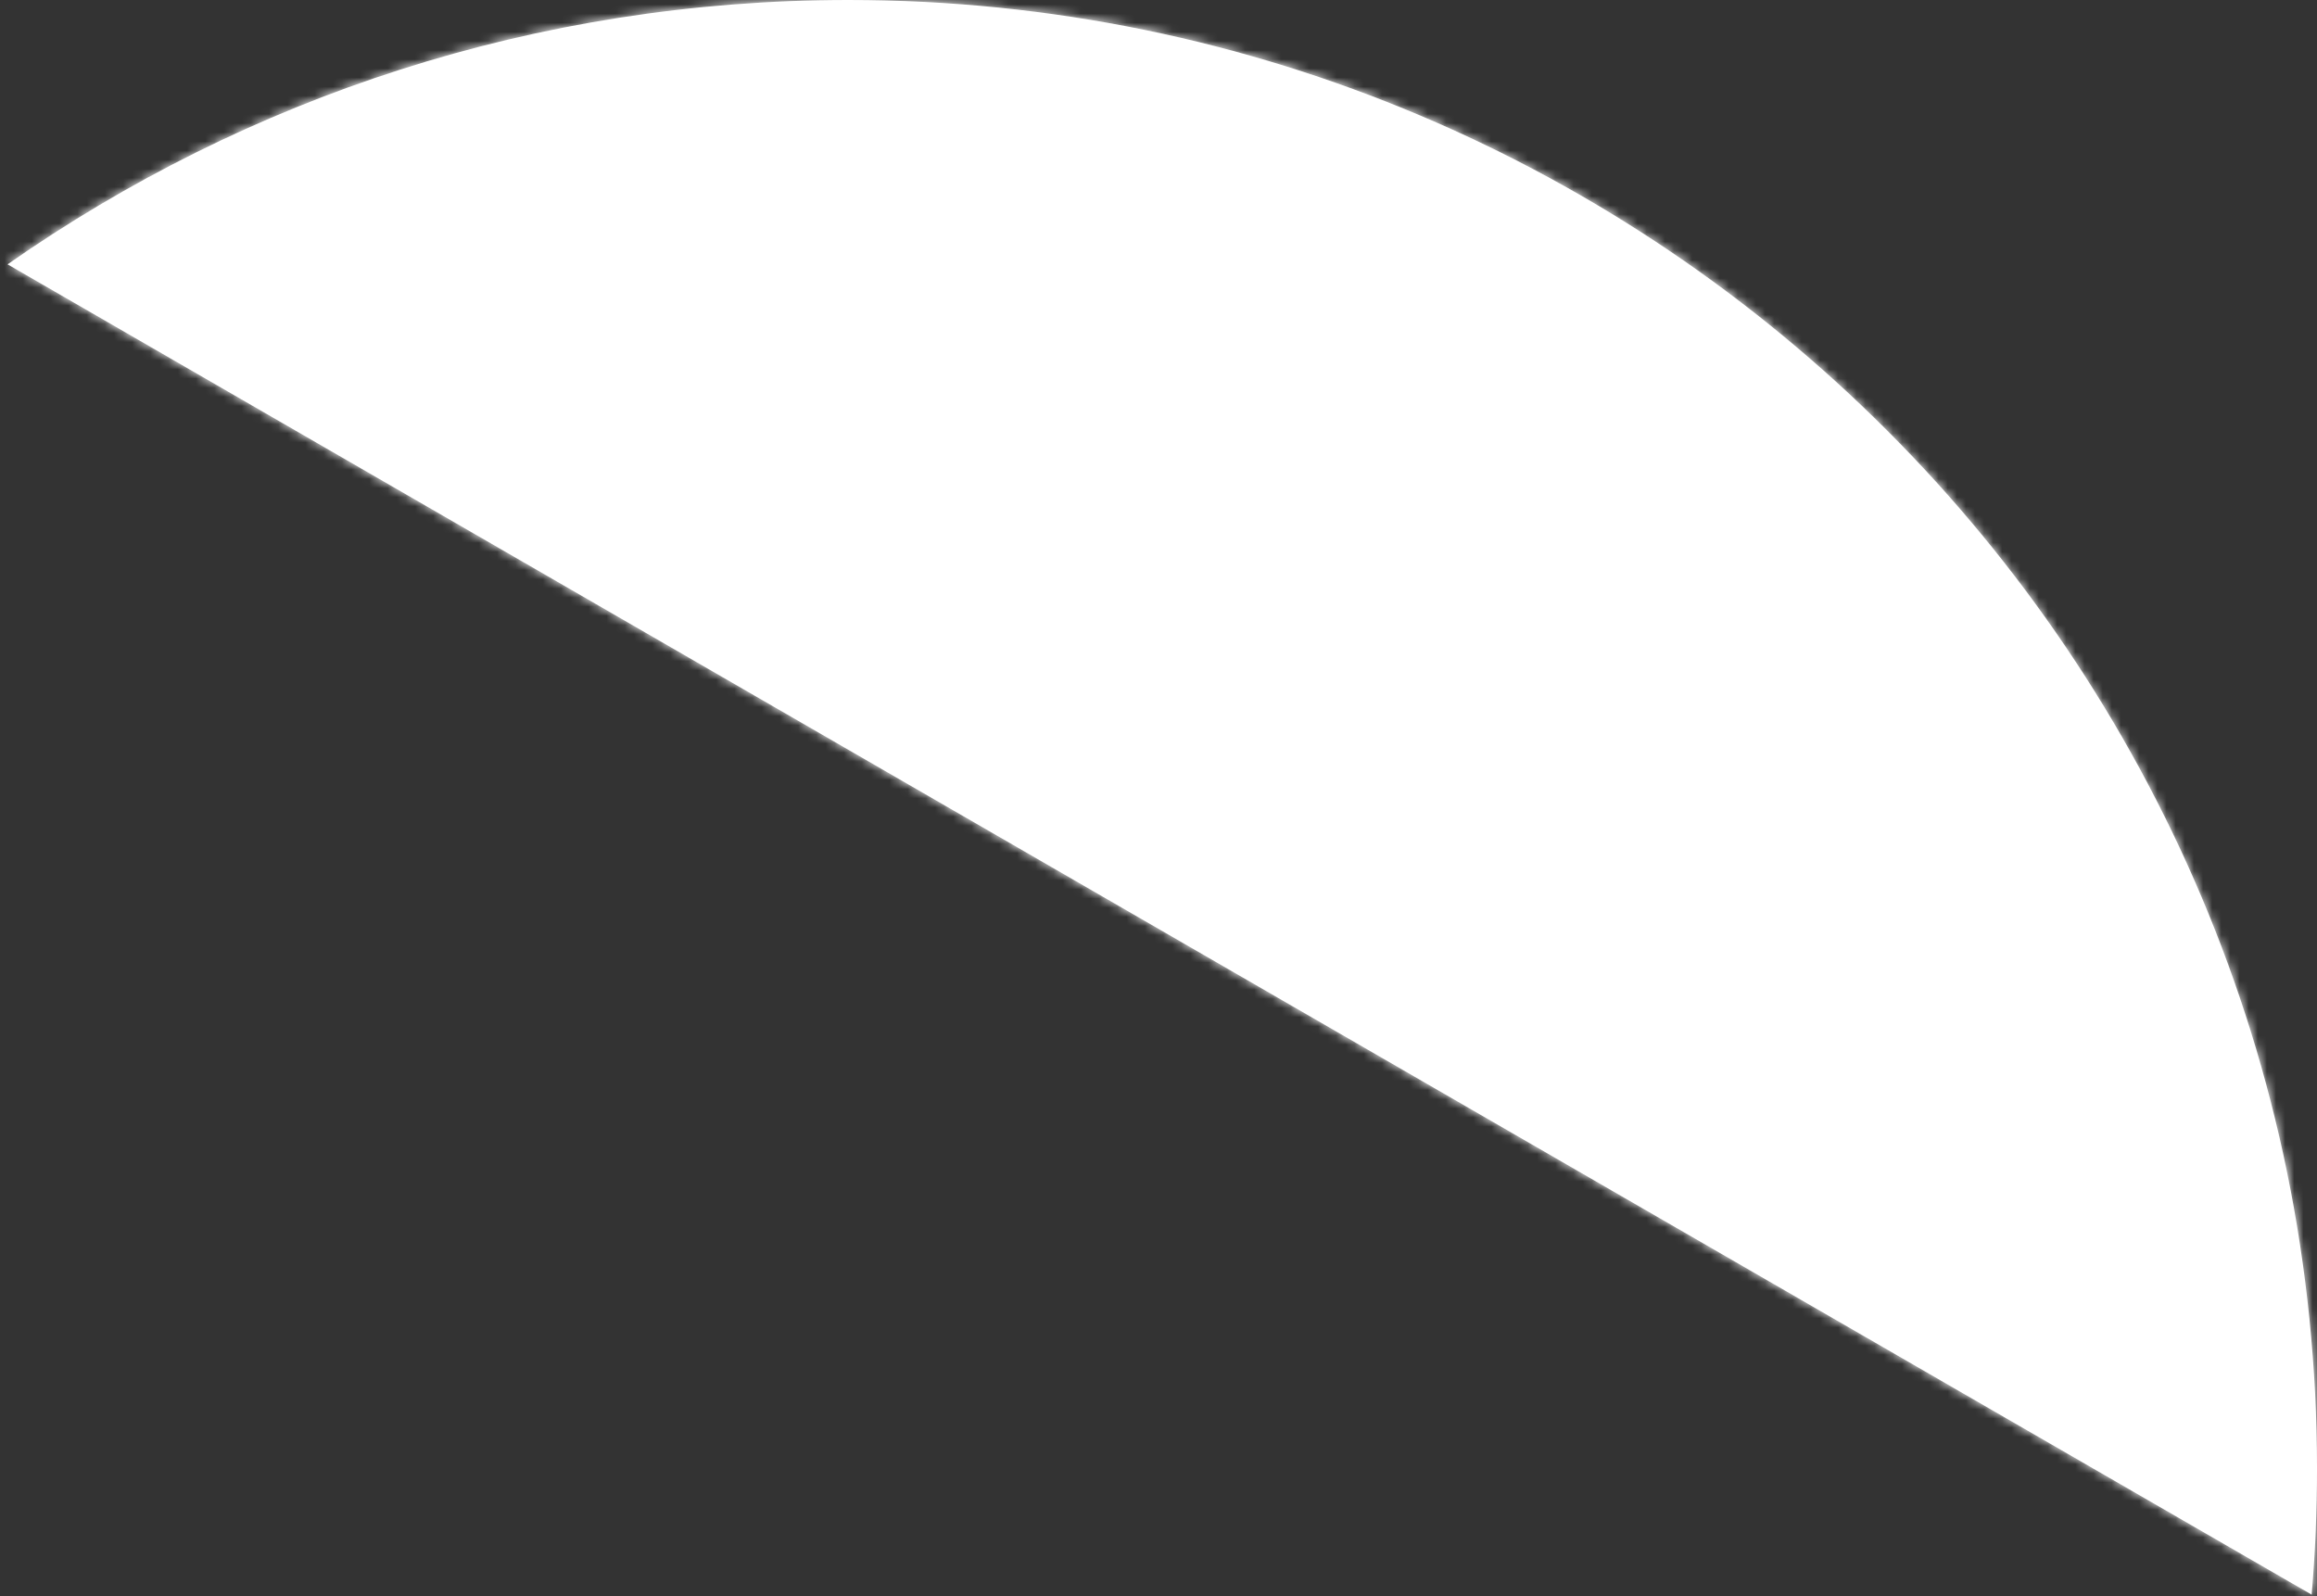 <?xml version="1.0" encoding="UTF-8"?> <svg xmlns="http://www.w3.org/2000/svg" width="254" height="175" viewBox="0 0 254 175" fill="none"><rect x="0" y="0" width="254" height="175" fill="#333333" stroke="none"/> <mask id="path-1-inside-1_2306_924" fill="white"> <path fill-rule="evenodd" clip-rule="evenodd" d="M253.417 174.81L0.828 28.978C26.939 10.715 58.718 0 93.001 0C181.919 0 254.001 72.082 254.001 161C254.001 165.652 253.803 170.258 253.417 174.81Z"></path> </mask> <path fill-rule="evenodd" clip-rule="evenodd" d="M253.417 174.81L0.828 28.978C26.939 10.715 58.718 0 93.001 0C181.919 0 254.001 72.082 254.001 161C254.001 165.652 253.803 170.258 253.417 174.81Z" fill="white"></path> <path d="M253.417 174.81L252.417 176.543L255.143 178.117L255.409 174.98L253.417 174.81ZM0.828 28.978L-0.318 27.34L-2.892 29.14L-0.172 30.71L0.828 28.978ZM254.417 173.078L1.828 27.246L-0.172 30.71L252.417 176.543L254.417 173.078ZM1.974 30.617C27.76 12.581 59.142 2 93.001 2V-2C58.295 -2 26.118 8.849 -0.318 27.34L1.974 30.617ZM93.001 2C180.814 2 252.001 73.187 252.001 161H256.001C256.001 70.978 183.023 -2 93.001 -2V2ZM252.001 161C252.001 165.596 251.806 170.145 251.424 174.641L255.409 174.98C255.801 170.371 256.001 165.709 256.001 161H252.001Z" fill="white" mask="url(#path-1-inside-1_2306_924)"></path> </svg> 